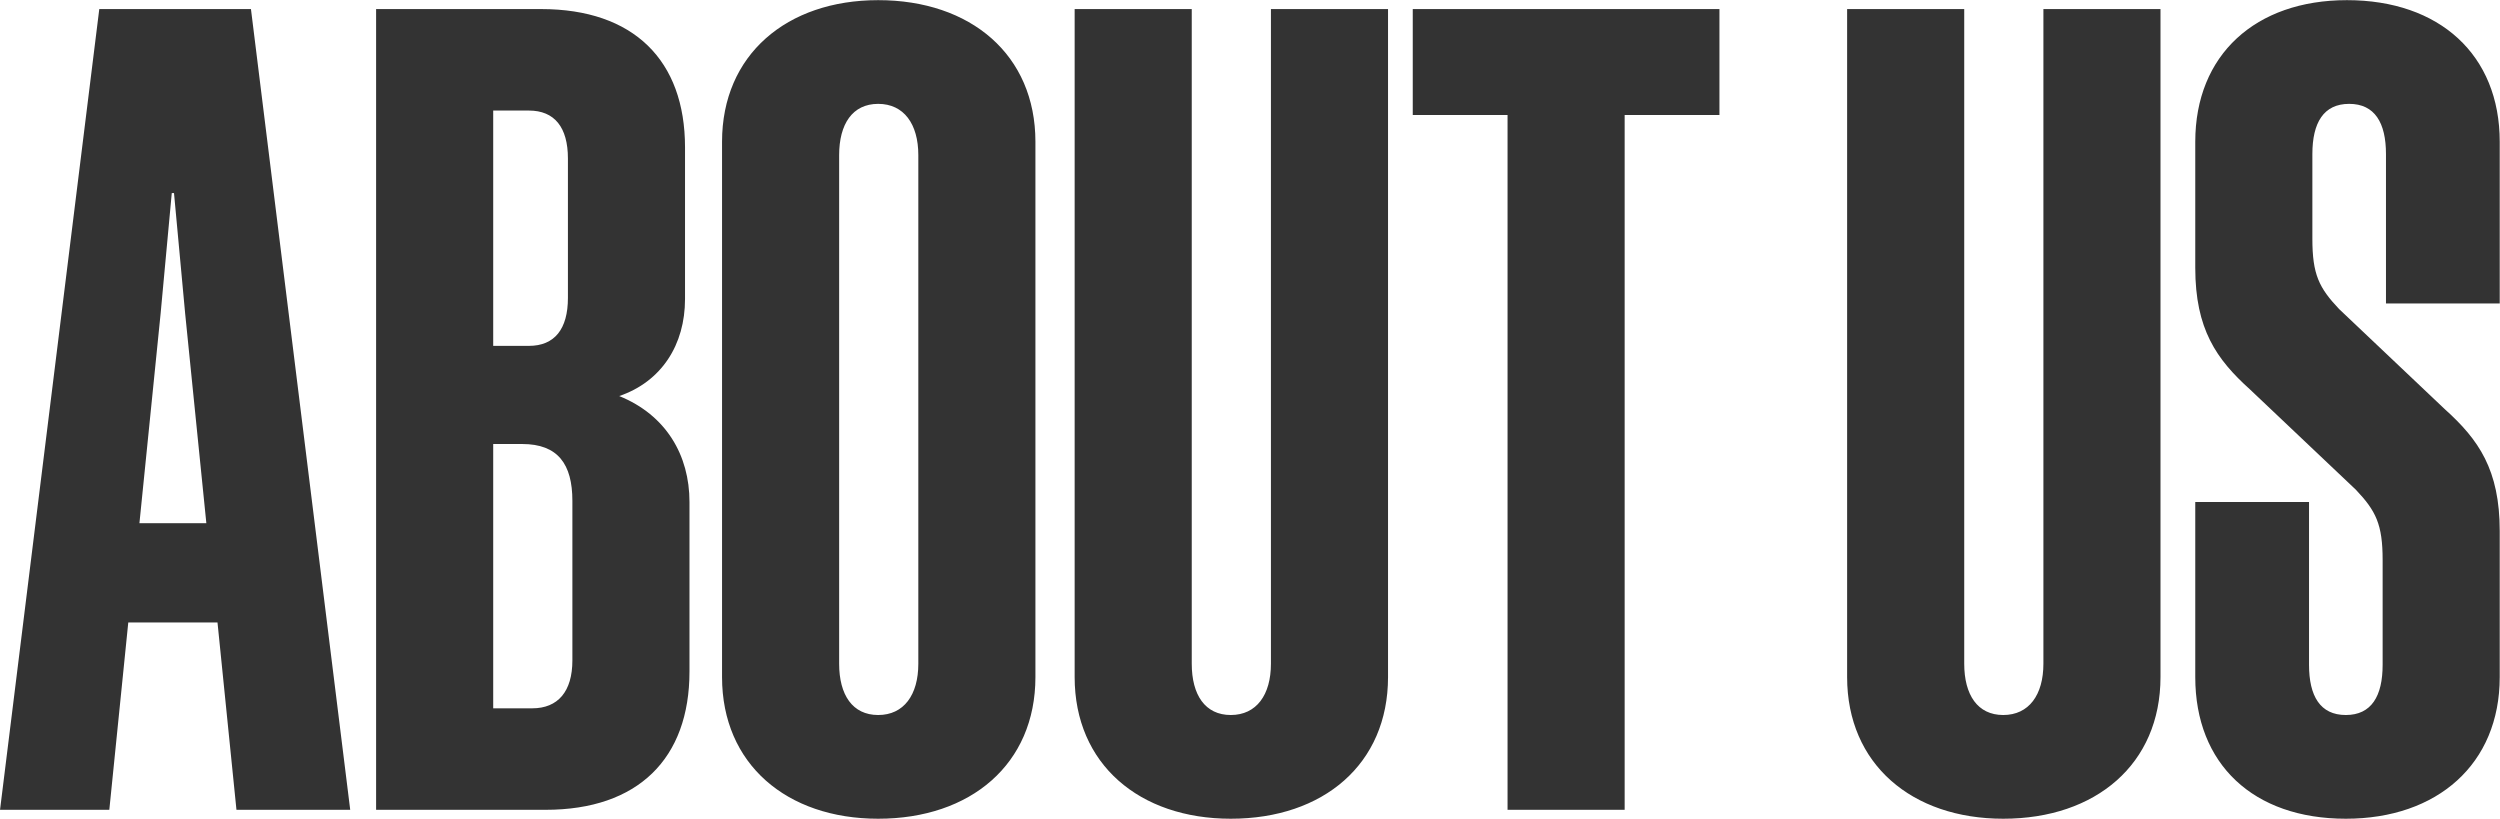 <?xml version="1.0" encoding="utf-8"?>
<svg xmlns="http://www.w3.org/2000/svg" width="1346" height="441" viewBox="0 0 1346 441" fill="none">
<path d="M53.453 4.883H135.113L188.553 436H127.308L117.1 335.126H69.065L58.857 436H0.014L53.453 4.883ZM86.478 168.804L75.069 281.687H111.096L99.687 168.804L93.683 103.956H92.482L86.478 168.804ZM202.494 436V4.883H291.359C341.196 4.883 368.816 32.503 368.816 79.338V160.998C368.816 185.616 356.207 205.43 333.39 213.236C358.609 223.444 371.218 245.06 371.218 270.278V361.545C371.218 408.38 343.598 436 293.761 436H202.494ZM305.77 85.342C305.77 68.53 298.565 59.523 284.755 59.523H265.54V186.216H284.755C298.565 186.216 305.77 177.21 305.77 160.397V85.342ZM308.172 269.678C308.172 249.863 300.366 239.055 281.152 239.055H265.54V381.36H286.556C300.366 381.36 308.172 372.353 308.172 355.541V269.678ZM472.81 0.079C522.647 0.079 557.472 29.501 557.472 76.335V364.547C557.472 411.382 522.647 440.804 472.81 440.804C423.574 440.804 388.748 411.382 388.748 364.547V76.335C388.748 29.501 423.574 0.079 472.81 0.079ZM472.81 55.92C459 55.92 451.795 66.728 451.795 83.541V357.342C451.795 374.155 459 384.962 472.81 384.962C486.62 384.962 494.426 374.155 494.426 357.342V83.541C494.426 66.728 486.62 55.92 472.81 55.92ZM684.269 357.342V4.883H747.315V364.547C747.315 411.382 712.489 440.804 662.653 440.804C613.417 440.804 578.591 411.382 578.591 364.547V4.883H641.637V357.342C641.637 374.155 648.843 384.962 662.653 384.962C676.463 384.962 684.269 374.155 684.269 357.342ZM925.749 61.925H874.712V436H811.665V61.925H760.628V4.883H925.749V61.925ZM1100.17 357.342V4.883H1163.21V364.547C1163.21 411.382 1128.39 440.804 1078.55 440.804C1029.32 440.804 994.491 411.382 994.491 364.547V4.883H1057.54V357.342C1057.54 374.155 1064.74 384.962 1078.55 384.962C1092.36 384.962 1100.17 374.155 1100.17 357.342ZM1282.81 357.943V301.501C1282.81 282.287 1279.2 275.082 1268.4 263.673L1211.35 209.634C1193.34 193.422 1181.93 177.21 1181.93 144.185V76.335C1181.93 29.501 1214.36 0.079 1263.59 0.079C1313.43 0.079 1345.85 29.501 1345.85 76.335V163.4H1284.61V82.94C1284.61 66.128 1278.6 55.92 1264.79 55.92C1250.98 55.92 1244.98 66.128 1244.98 82.94V128.574C1244.98 147.788 1248.58 154.993 1259.39 166.402L1316.43 220.441C1334.44 236.653 1345.85 252.865 1345.85 285.89V364.547C1345.85 411.382 1312.23 440.804 1262.99 440.804C1213.15 440.804 1181.93 411.382 1181.93 364.547V270.278H1243.18V357.943C1243.18 374.755 1249.18 384.962 1262.99 384.962C1276.8 384.962 1282.81 374.755 1282.81 357.943Z" fill="#333333"/>
</svg>